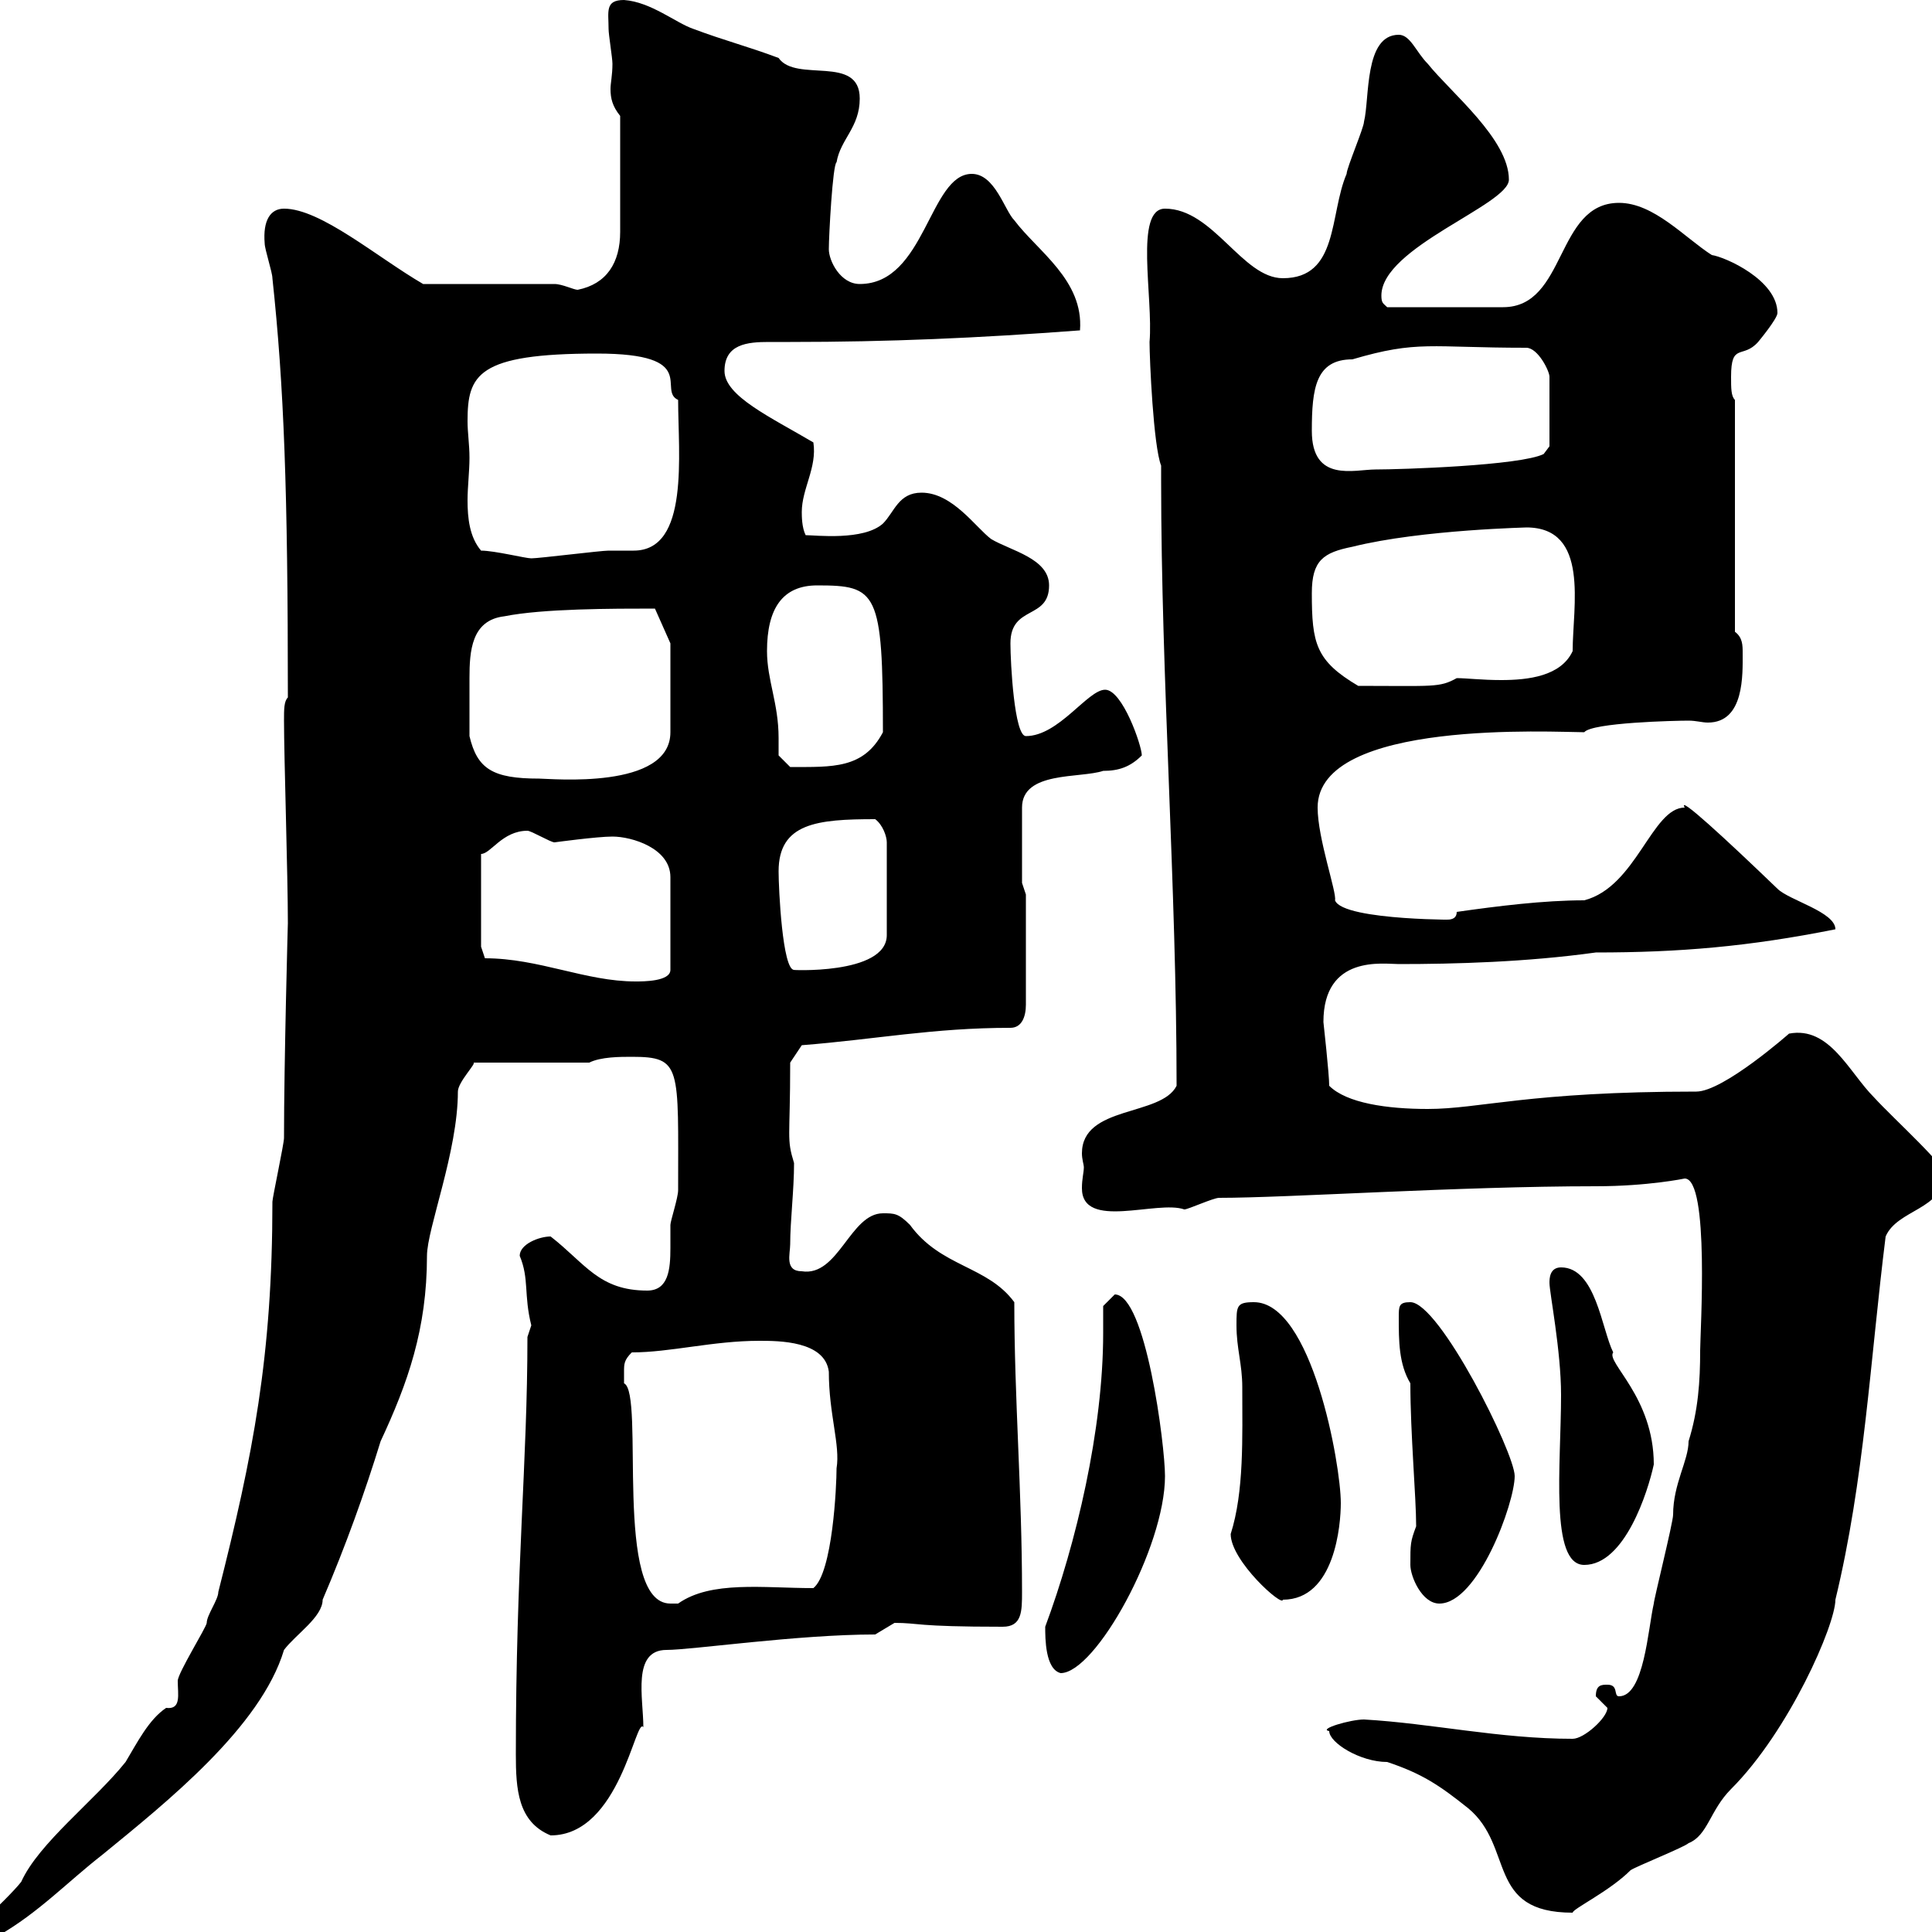 <svg xmlns="http://www.w3.org/2000/svg" xmlns:xlink="http://www.w3.org/1999/xlink" width="300" height="300"><path d="M-2.10 297.60C-2.10 299.10-2.10 300.60-0.30 300.60C6 297 10.50 292.20 15.90 288C25.80 279.90 40.50 268.20 44.10 256.20C45.90 253.80 50.10 251.10 50.10 248.40C53.70 240 56.70 231.60 59.10 223.80C63.30 214.80 66.30 206.40 66.30 195C66.30 190.80 71.10 178.80 71.10 169.50C71.10 168 74.10 165 73.50 165L91.50 165C93.30 164.10 96.30 164.10 98.10 164.10C105.90 164.10 105.30 165.60 105.30 184.80C105.30 186 104.10 189.60 104.10 190.20C104.10 191.40 104.10 192.60 104.10 193.80C104.10 197.10 103.80 200.40 100.50 200.40C93 200.40 90.90 196.20 85.50 192C83.70 192 80.70 193.20 80.70 195C82.20 198.60 81.30 201 82.50 205.80C82.50 205.80 81.90 207.60 81.90 207.60C81.90 227.10 80.10 243.30 80.10 272.40C80.10 277.80 80.40 282.90 85.50 285C96.30 285 98.70 266.40 99.90 268.20C99.90 263.70 98.10 256.20 103.50 256.20C107.40 256.20 123.90 253.80 135.90 253.80C135.90 253.80 138.90 252 138.90 252C142.80 252 141.90 252.60 155.70 252.60C158.70 252.60 158.70 250.20 158.70 247.20C158.70 231.60 157.50 217.20 157.50 202.20C153.30 196.50 146.10 196.80 141.30 190.20C139.50 188.40 138.90 188.40 137.10 188.40C132 188.40 130.20 198.30 124.50 197.40C121.80 197.40 122.70 194.70 122.70 193.20C122.70 189.60 123.30 184.80 123.30 180.60C122.10 176.70 122.70 177 122.70 165L124.50 162.30C135.90 161.40 144.90 159.60 156.90 159.60C158.70 159.60 159.30 157.80 159.30 156L159.30 138.90L158.70 137.10C158.70 135 158.70 127.20 158.70 125.40C158.70 119.70 167.70 120.90 171.30 119.70C173.70 119.70 175.50 119.10 177.30 117.30C177.30 115.80 174.30 107.10 171.60 107.10C168.90 107.10 164.40 114.30 159.30 114.30C157.50 114.30 156.90 102.90 156.90 99.90C156.90 93.90 162.90 96.30 162.90 90.90C162.90 86.70 156.90 85.50 153.90 83.70C151.50 81.90 147.90 76.50 143.10 76.50C139.50 76.50 138.90 79.50 137.10 81.30C134.10 84 126.60 83.10 125.10 83.10C124.50 81.90 124.50 80.10 124.50 79.50C124.50 75.90 126.90 72.60 126.30 68.70C119.70 64.80 112.50 61.50 112.50 57.60C112.50 53.40 116.10 53.10 119.40 53.10C120.30 53.10 121.80 53.10 122.70 53.10C138 53.10 151.80 52.50 167.70 51.30C168.30 43.50 161.10 39 157.50 34.20C156 32.70 154.50 27 150.90 27C144.30 27 143.70 44.10 133.50 44.10C130.50 44.10 128.70 40.50 128.70 38.70C128.70 36.60 129.30 25.50 129.90 25.20C130.50 21.60 133.50 19.80 133.50 15.30C133.50 8.40 123.60 12.90 120.90 9C116.10 7.20 112.50 6.30 107.70 4.50C105 3.60 101.10 0.30 96.90 0C93.90 0 94.50 1.80 94.50 4.50C94.50 5.40 95.10 9 95.10 9.90C95.10 11.70 94.80 12.90 94.80 13.80C94.80 15.30 95.10 16.50 96.30 18L96.30 36C96.30 40.80 94.20 44.10 89.70 45C89.10 45 87.30 44.10 86.10 44.10L65.70 44.10C58.50 39.90 49.80 32.40 44.10 32.40C42 32.40 40.80 34.20 41.10 37.80C41.10 38.70 42.30 42.30 42.30 43.20C44.10 60 44.70 76.20 44.70 108.30C44.10 108.90 44.10 110.10 44.10 111.90C44.10 117.60 44.70 135.90 44.70 143.40C44.70 143.10 44.10 165 44.10 176.70C44.10 177.60 42.30 186 42.30 186.60C42.30 210.60 39.30 225.90 33.90 247.20C33.90 248.40 32.10 250.80 32.10 252C32.10 252.60 27.60 259.80 27.60 261C27.60 263.10 28.20 265.50 25.80 265.20C23.10 267 21.30 270.60 19.50 273.60C14.70 279.60 6 286.20 3.30 292.20C2.40 293.40-1.20 297-2.10 297.60ZM206.40 268.80C206.40 270.60 211.20 273.60 215.40 273.60C220.80 275.40 223.50 277.20 228 280.80C235.20 286.80 230.70 297 244.20 297C244.20 296.40 249.90 293.70 253.20 290.40C254.10 289.80 261.60 286.80 262.20 286.20C265.20 285 265.50 281.10 268.80 277.80C277.80 268.80 285 252.30 285 248.40C289.50 229.80 290.40 211.20 292.80 192C294.60 187.80 301.80 187.80 301.80 182.40C303 181.80 294 173.70 291 170.40C287.10 166.50 284.10 159.30 277.80 160.50C277.80 160.50 267.60 169.50 263.40 169.50C237.30 169.50 229.80 172.20 221.70 172.20C215.40 172.20 209.10 171.30 206.40 168.60C206.40 166.80 205.50 158.70 205.50 158.70C205.50 148.20 214.80 149.70 217.20 149.70C225.90 149.70 237 149.40 247.80 147.90C260.70 147.90 271.50 147 285 144.30C285 141.60 277.80 139.80 276 138C267.90 130.20 260.40 123.30 261.60 125.40C256.50 125.40 254.10 137.70 246 139.80C239.70 139.80 232.50 140.70 226.20 141.60C226.20 142.50 225.60 142.80 224.70 142.80C228.90 142.80 208.50 143.10 207.30 139.80C207.60 138.60 204.60 130.20 204.60 125.40C204.60 111.60 241.50 113.70 246 113.70C247.20 112.20 260.10 111.90 262.20 111.90C263.40 111.90 264.30 112.20 265.20 112.20C270.90 112.20 270.60 104.70 270.60 101.40C270.60 100.20 270.60 99 269.40 98.10L269.40 62.10C268.80 61.50 268.80 60.30 268.80 58.50C268.80 53.10 270.60 55.80 273 53.10C273 53.10 276 49.50 276 48.60C276 43.50 267.90 39.90 265.80 39.60C261.60 36.90 256.80 31.50 251.40 31.50C241.50 31.50 243.30 47.70 233.40 47.70L215.40 47.70C214.80 47.10 214.50 47.10 214.50 45.90C214.50 38.40 234.30 31.80 234.30 27.90C234.30 21.60 225.30 14.40 221.70 9.90C219.90 8.10 219 5.40 217.20 5.40C211.80 5.40 212.70 15.30 211.80 18.90C211.80 19.80 209.10 26.10 209.10 27C206.40 33.30 207.90 43.20 199.20 43.20C192.90 43.20 188.40 32.40 180.90 32.40C176.10 32.40 179.10 46.20 178.50 53.10C178.50 55.80 179.10 69.30 180.30 72.30L180.30 74.70C180.30 105.30 182.70 138 182.70 168.60C180.30 173.40 168 171.60 168 179.10C168 180 168.30 180.90 168.30 181.20C168.30 182.10 168 183 168 184.50C168 191.10 179.70 186.30 183.90 187.80C184.50 187.80 188.40 186 189.30 186C200.10 186 226.50 184.20 247.80 184.20C255.90 184.20 261.60 183 261.60 183C265.50 183 264 207 264 209.70C264 214.50 263.70 219 262.20 223.80C262.20 226.80 259.80 230.40 259.80 235.20C259.80 236.40 256.80 248.40 256.80 249C255.90 252.90 255.30 263.40 251.40 263.40C250.50 263.40 251.40 261.60 249.60 261.60C248.70 261.60 247.80 261.60 247.80 263.40C247.80 263.40 249.60 265.20 249.60 265.20C249.60 266.70 246 270 244.20 270C232.80 270 222.30 267.60 211.80 267C209.70 267 204.60 268.50 206.40 268.80ZM162.30 252.60C162.30 254.40 162.30 259.20 164.70 259.80C170.10 259.80 180.90 240.30 180.90 229.20C180.90 224.40 177.90 201 173.10 201C173.10 201 171.30 202.80 171.30 202.80C171.30 204.30 171.30 205.50 171.30 207C171.30 222 167.10 239.70 162.30 252.60ZM96.90 213C96.90 211.80 96.90 211.20 98.10 210C104.10 210 110.70 208.20 117.90 208.20C120.90 208.20 128.10 208.20 128.70 213C128.70 219.60 130.50 224.40 129.90 228C129.90 230.70 129.30 244.20 126.30 246.60C118.50 246.60 110.40 245.40 105.30 249C105.30 249 105.30 249 104.10 249C95.10 249 100.20 216.30 96.90 214.80C96.90 214.80 96.90 213.60 96.90 213ZM219 243C219 244.80 220.80 249 223.50 249C229.50 249 235.20 233.40 235.20 229.20C235.20 225.60 223.50 202.20 219 202.20C217.20 202.20 217.20 202.80 217.20 204.60C217.20 208.20 217.20 211.80 219 214.80C219 222.60 219.90 232.50 219.90 237C219 239.40 219 239.70 219 243ZM191.10 238.20C191.10 242.40 199.20 249.60 199.20 248.40C207.30 248.40 208.20 236.70 208.20 233.40C208.20 227.40 203.70 202.20 194.70 202.20C192 202.20 192 202.80 192 205.80C192 209.40 192.90 211.80 192.90 215.40C192.90 223.20 193.20 231.60 191.10 238.20ZM240.60 199.20C240.60 200.70 242.40 209.70 242.40 216.60C242.40 227.40 240.60 243 246 243C252.30 243 255.90 231.60 256.80 227.40C256.80 216.90 249.30 211.50 250.50 210C248.70 206.40 247.80 196.80 242.40 196.80C240.60 196.80 240.60 198.60 240.60 199.20ZM75.30 148.80L74.70 147L74.70 132.60C76.20 132.60 78 129 81.90 129C82.50 129 85.50 130.80 86.10 130.80C86.10 130.80 92.70 129.90 95.10 129.90C98.10 129.90 104.10 131.70 104.10 136.20L104.10 150.60C104.10 152.40 99.90 152.40 98.70 152.40C90.90 152.40 83.70 148.80 75.30 148.80ZM120.90 135.30C120.90 127.80 126.90 127.20 135.90 127.20C137.10 128.10 137.70 129.90 137.70 130.80L137.70 145.20C137.70 151.50 122.10 150.60 123.30 150.60C121.50 150.60 120.90 138 120.90 135.30ZM72.90 114.30C72.90 111.60 72.90 108.30 72.90 105.30C72.90 101.10 73.20 96.30 78.30 95.70C84.30 94.50 95.10 94.50 101.70 94.50L104.10 99.90L104.10 113.70C104.10 122.70 85.50 120.90 83.70 120.90C76.50 120.90 74.10 119.40 72.90 114.30ZM120.90 117.30C120.90 116.40 120.90 115.50 120.90 114.60C120.90 109.20 119.10 105.60 119.10 101.10C119.10 94.50 121.50 90.90 126.90 90.90C136.20 90.90 137.10 91.80 137.10 113.70C134.10 119.40 129.30 119.10 122.70 119.10C122.70 119.10 120.90 117.30 120.90 117.30ZM203.70 92.10C203.70 87 205.50 85.80 210 84.90C220.80 82.20 237.90 81.90 237 81.90C246.90 81.90 244.20 94.20 244.20 101.10C242.40 105 237.30 105.60 233.10 105.60C230.10 105.60 227.70 105.30 226.20 105.30C223.50 106.80 222.60 106.50 210.90 106.50C204.30 102.60 203.70 99.90 203.70 92.10ZM74.70 85.50C72.90 83.40 72.60 80.40 72.60 77.70C72.60 75.60 72.90 73.20 72.90 71.10C72.90 69 72.60 67.20 72.60 65.40C72.60 58.20 74.10 54.90 92.70 54.90C108.90 54.90 102 60.60 105.30 62.10C105.30 70.50 107.10 85.50 98.40 85.50C96.90 85.50 96 85.50 94.50 85.50C93.30 85.50 83.70 86.70 82.50 86.70C81.60 86.70 76.80 85.50 74.70 85.50ZM203.70 66.90C203.70 60.30 204.30 55.80 210 55.80C220.20 52.80 222 54 237 54C238.80 54 240.60 57.60 240.60 58.50L240.60 69.30L239.70 70.50C236.10 72.30 217.50 72.90 213.60 72.90C210.30 72.90 203.70 75 203.70 66.90Z"/></svg>